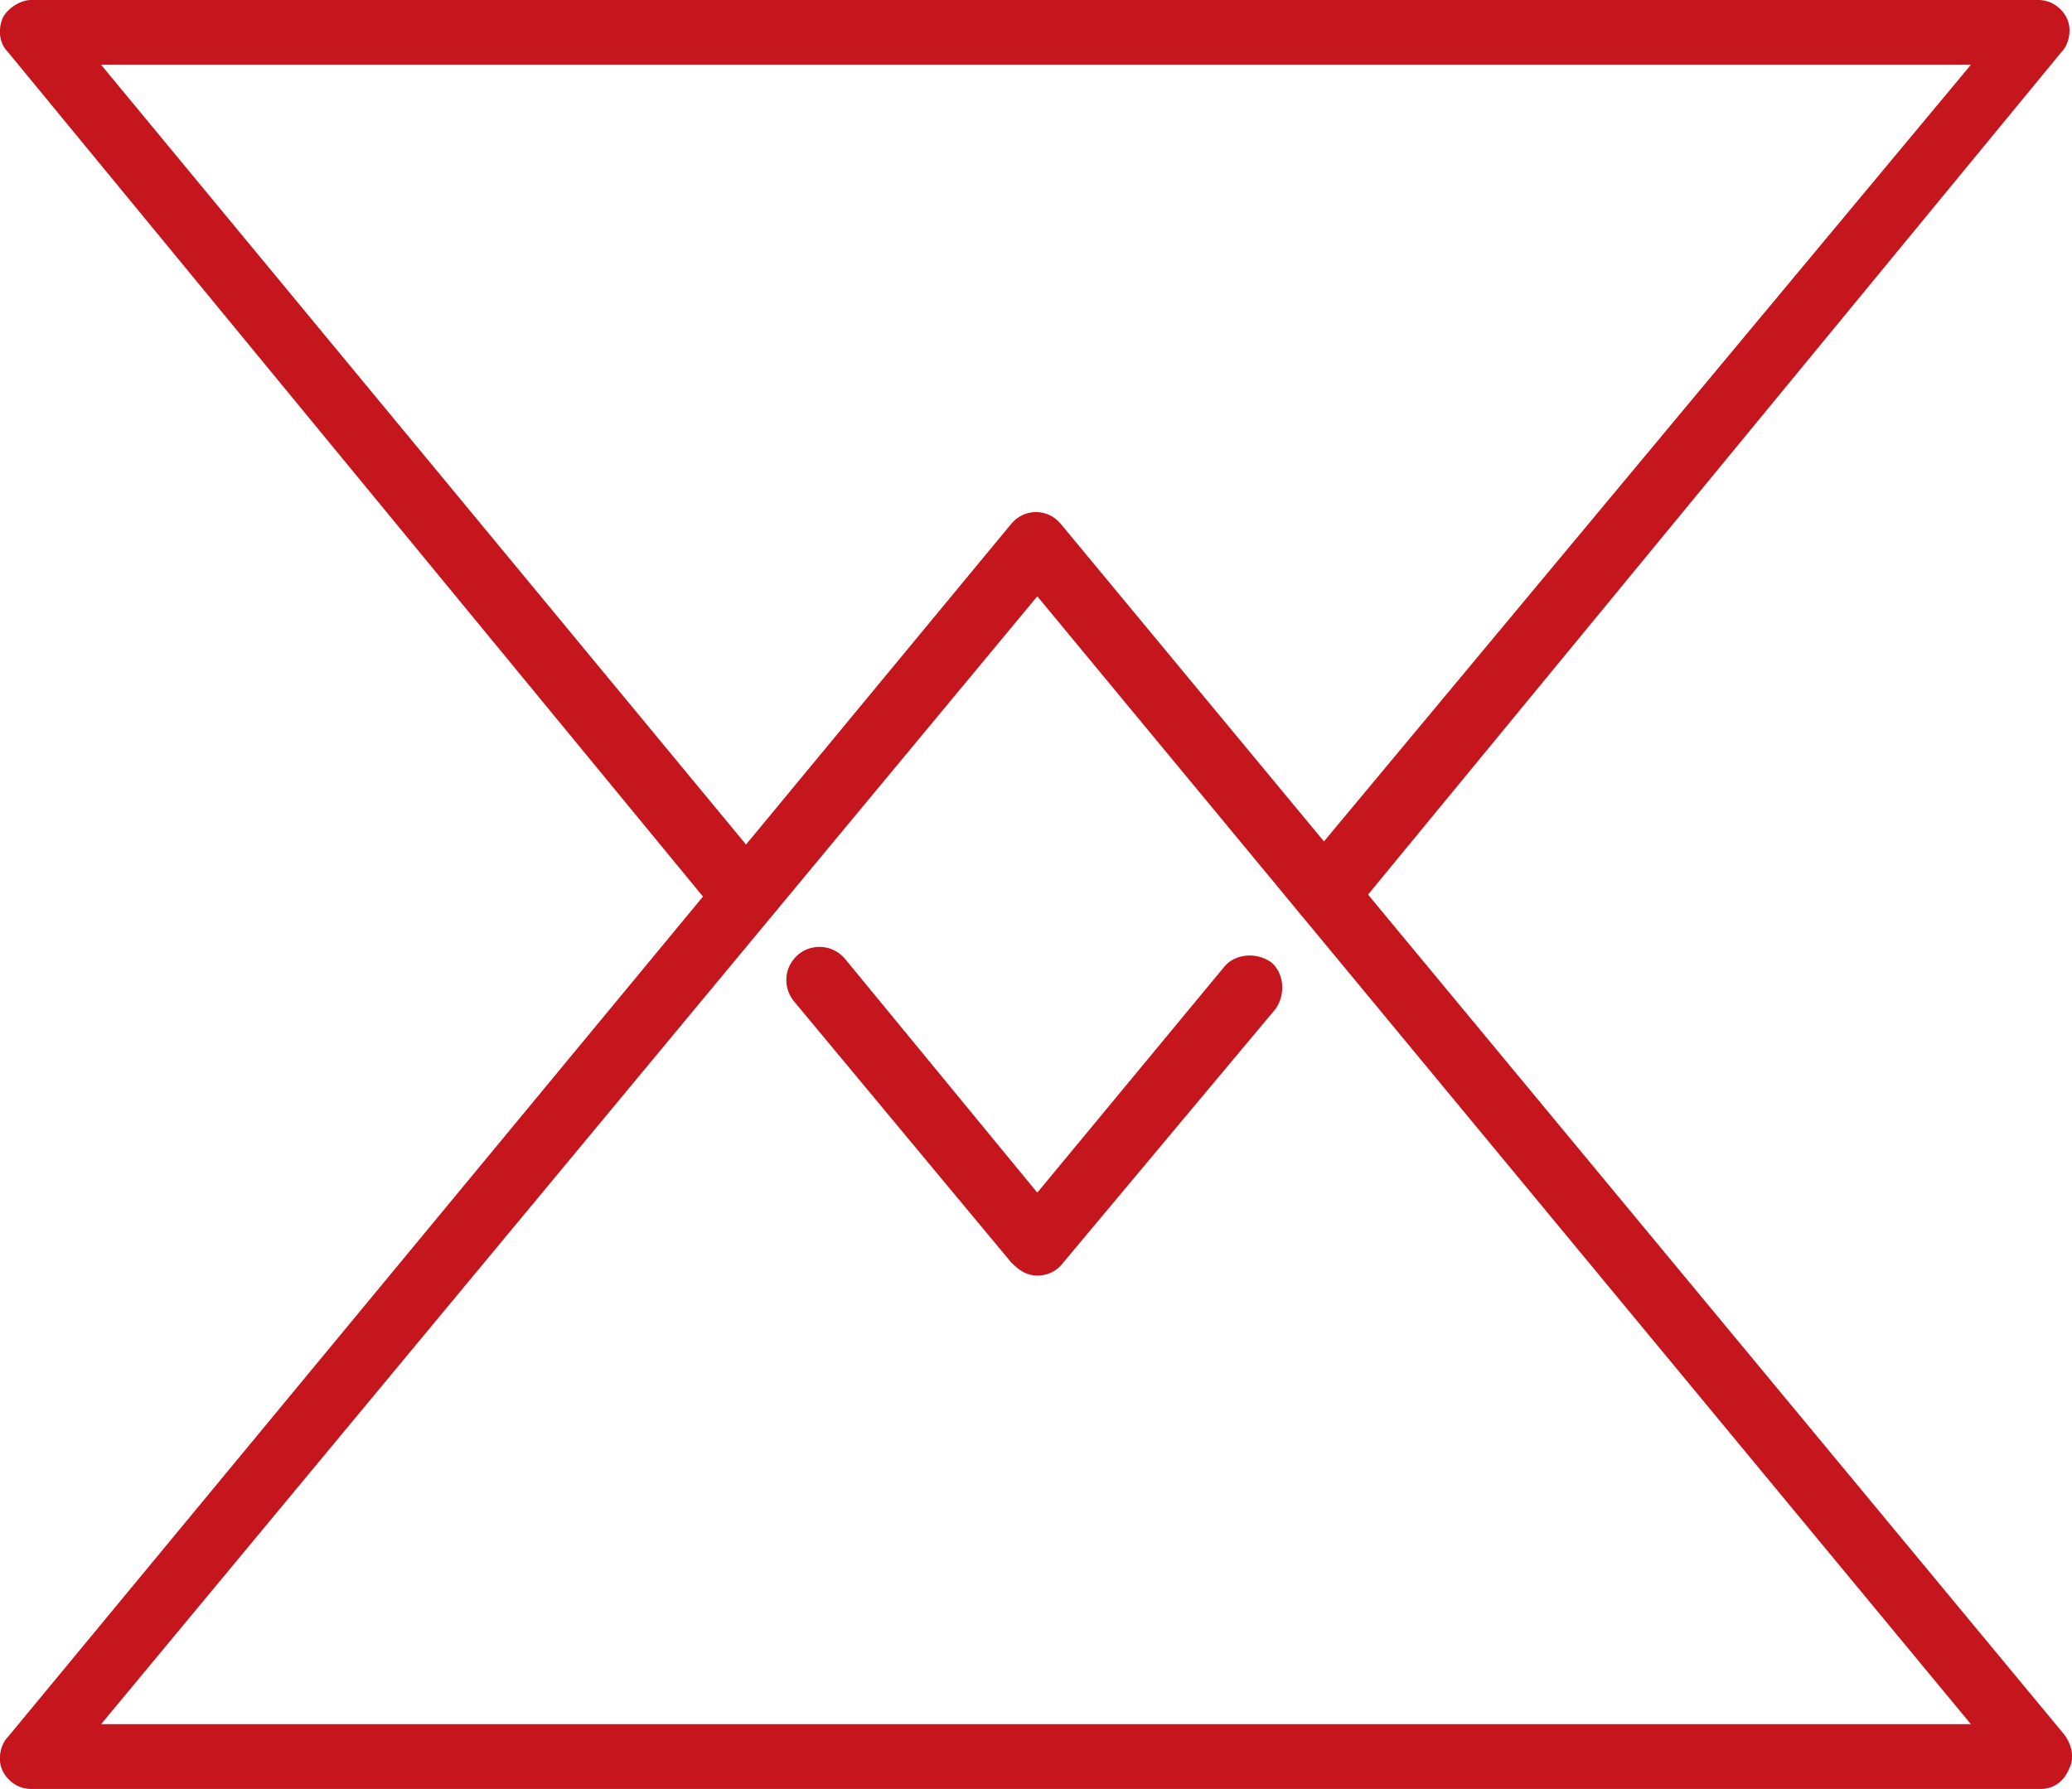 <?xml version="1.0" encoding="utf-8"?>
<!-- Generator: Adobe Illustrator 18.0.0, SVG Export Plug-In . SVG Version: 6.00 Build 0)  -->
<!DOCTYPE svg PUBLIC "-//W3C//DTD SVG 1.1//EN" "http://www.w3.org/Graphics/SVG/1.1/DTD/svg11.dtd">
<svg version="1.1" id="Layer_1" xmlns="http://www.w3.org/2000/svg" xmlns:xlink="http://www.w3.org/1999/xlink" x="0px" y="0px"
	 viewBox="0 0 79.9 69" enable-background="new 0 0 79.9 69" xml:space="preserve">
<g>
	<g>
		<g>
			<path fill="#C4161C" d="M51.1,35.7c-0.3,0-0.6-0.1-0.8-0.3c-0.5-0.4-0.6-1.2-0.2-1.8L76,2.5H3.9l25.8,31.2
				c0.4,0.5,0.4,1.3-0.2,1.8c-0.5,0.4-1.3,0.4-1.8-0.2L0.3,2C0,1.7-0.1,1.2,0.1,0.7C0.3,0.3,0.8,0,1.2,0h77.4c0.5,0,0.9,0.3,1.1,0.7
				c0.2,0.4,0.1,1-0.2,1.3L52.1,35.3C51.9,35.6,51.5,35.7,51.1,35.7z"/>
		</g>
		<g>
			<path fill="#C4161C" d="M40,49.2c-0.4,0-0.7-0.2-1-0.5l-8.4-10.1c-0.4-0.5-0.4-1.3,0.2-1.8c0.5-0.4,1.3-0.4,1.8,0.2l7.4,9
				l7.2-8.7c0.4-0.5,1.2-0.6,1.8-0.2c0.5,0.4,0.6,1.2,0.2,1.8l-8.2,9.8C40.7,49.1,40.3,49.2,40,49.2z"/>
		</g>
		<g>
			<path fill="#C4161C" d="M78.7,69H1.2c-0.5,0-0.9-0.3-1.1-0.7c-0.2-0.4-0.1-1,0.2-1.3L39,20.2c0.5-0.6,1.4-0.6,1.9,0l38.7,46.7
				c0.3,0.4,0.4,0.9,0.2,1.3C79.6,68.7,79.2,69,78.7,69z M3.9,66.5H76L40,23L3.9,66.5z"/>
		</g>
	</g>
</g>
</svg>
